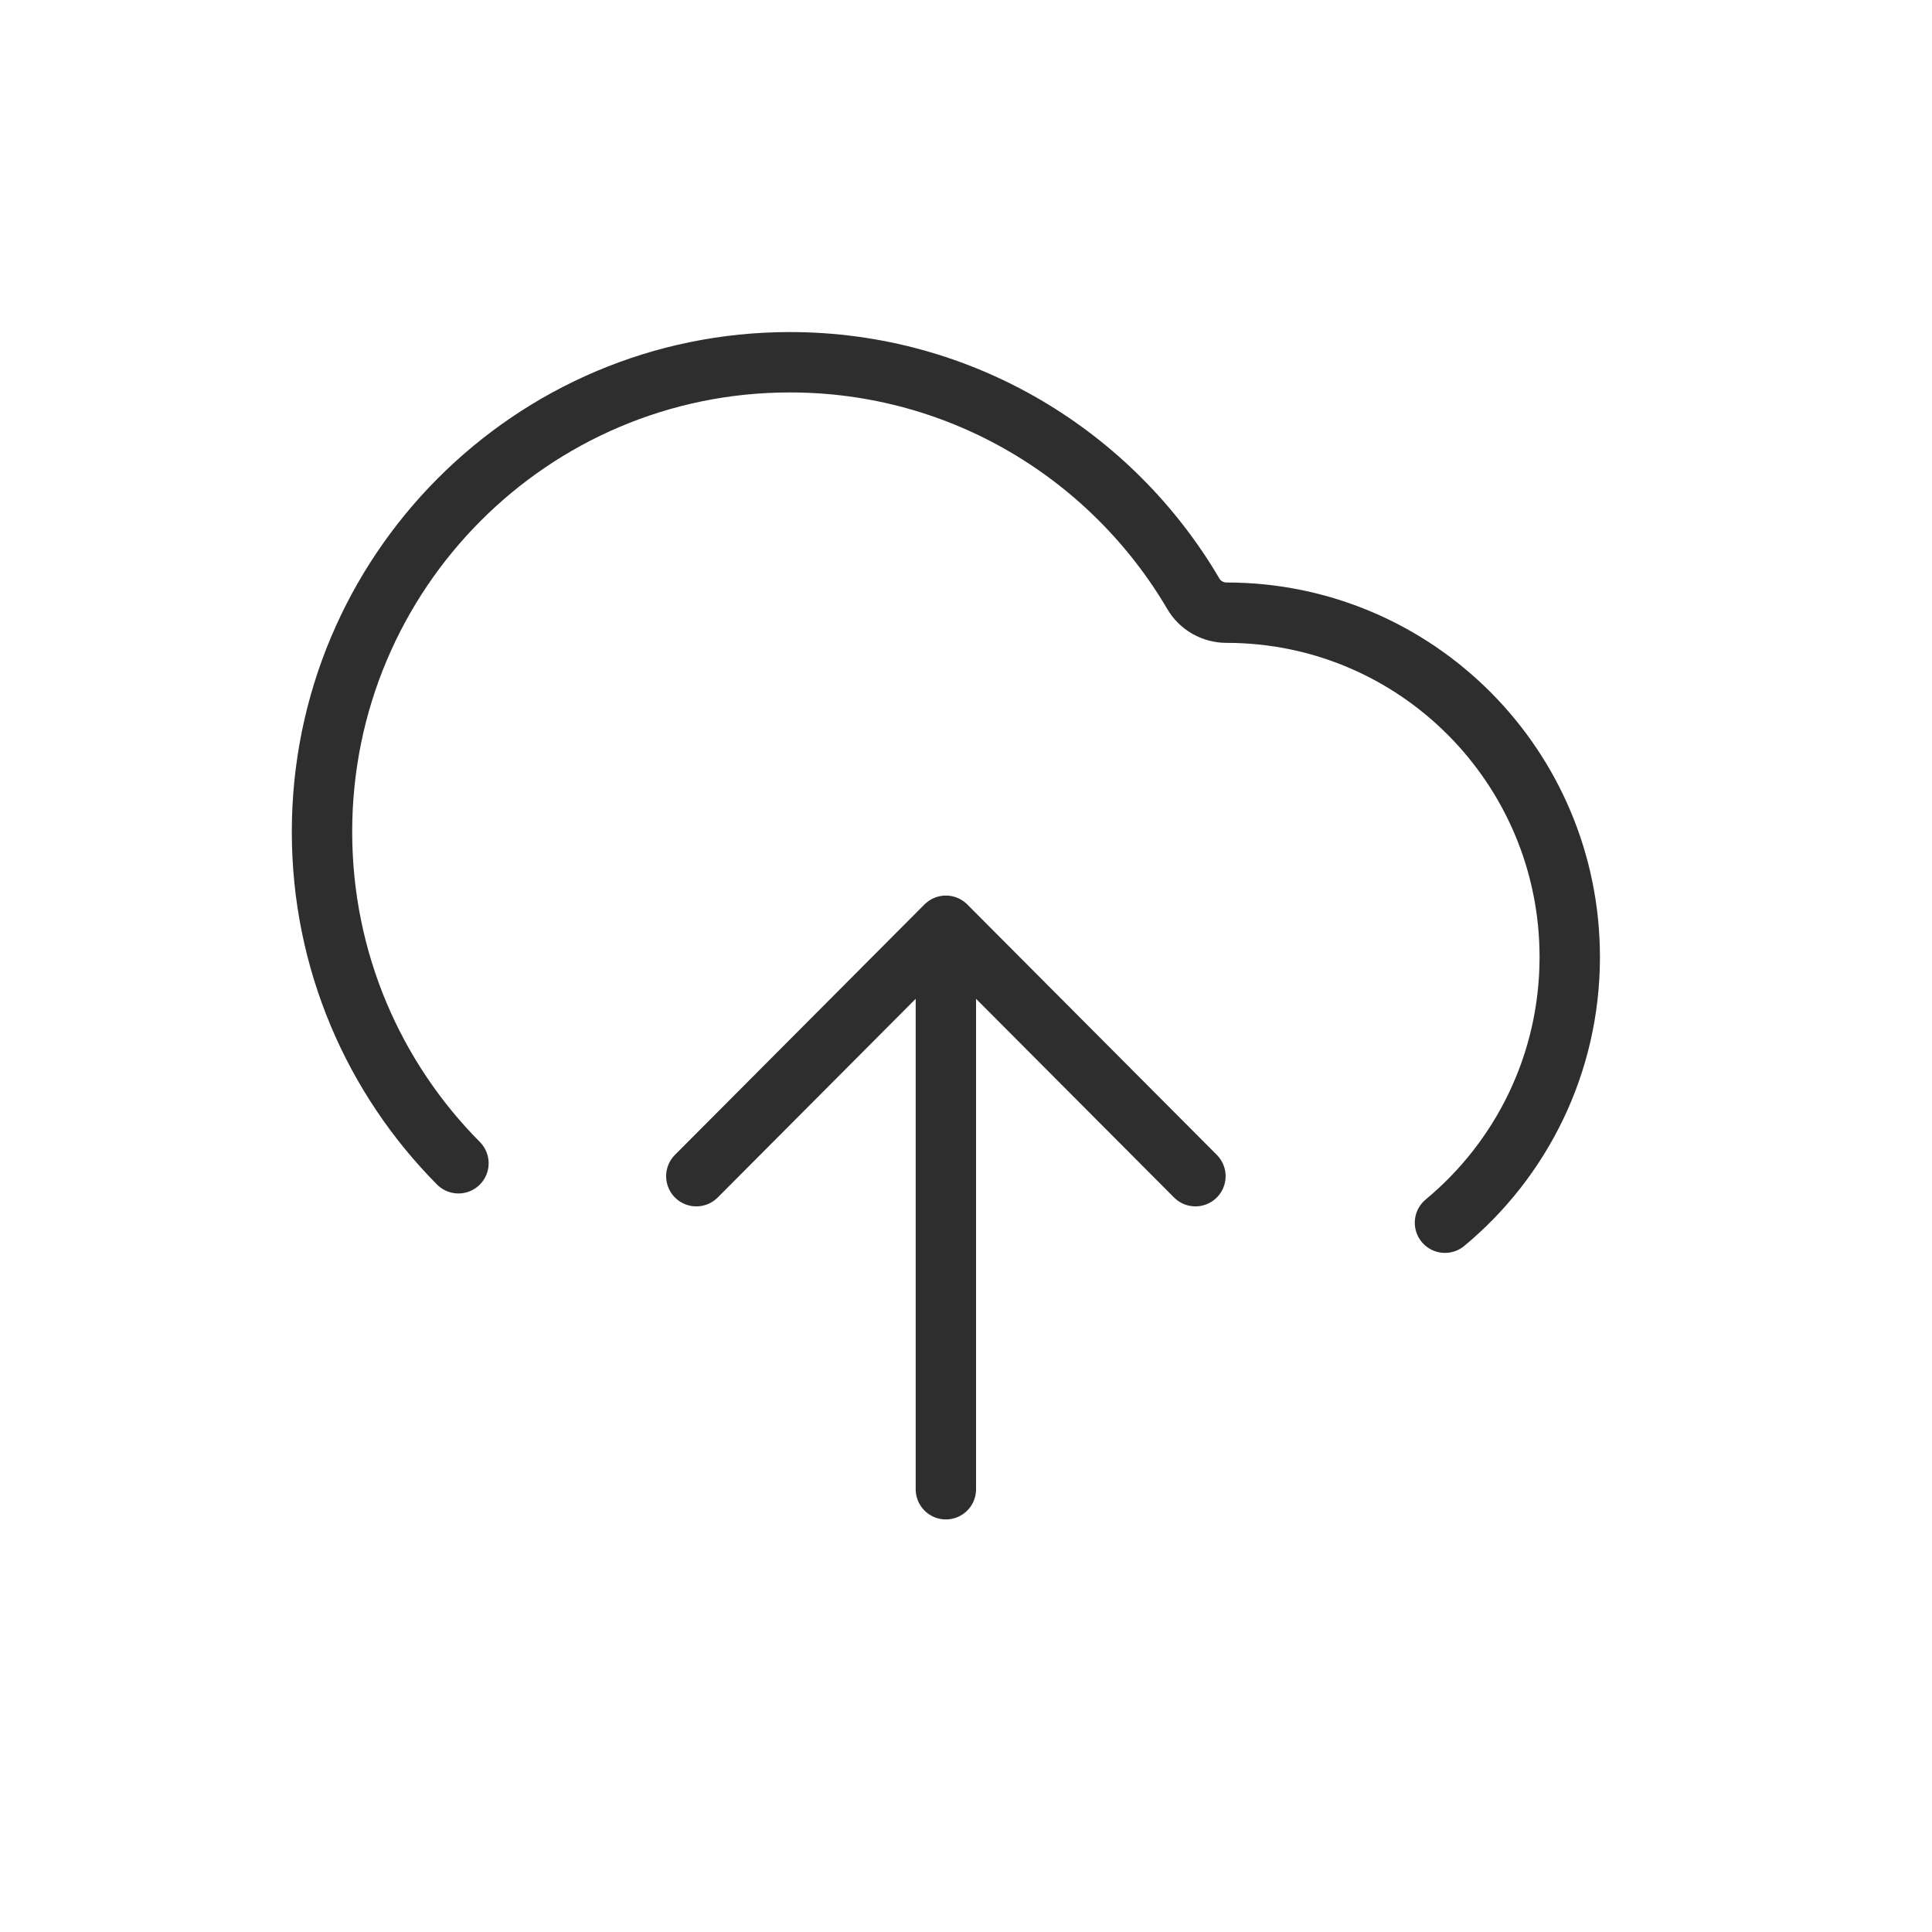 <svg width="48" height="48" viewBox="0 0 48 48" fill="none" xmlns="http://www.w3.org/2000/svg">
<path d="M17.3 29.222L23.5 23M23.5 23L29.7 29.222M23.5 23V37M35.9 30.378C37.793 28.808 39 26.435 39 23.778C39 19.053 35.183 15.222 30.475 15.222C30.136 15.222 29.819 15.045 29.648 14.752C27.626 11.31 23.894 9 19.625 9C13.205 9 8 14.223 8 20.667C8 23.881 9.295 26.791 11.39 28.901" stroke="#2E2E2E" stroke-width="1.5" stroke-linecap="round" stroke-linejoin="round"/>
</svg>
